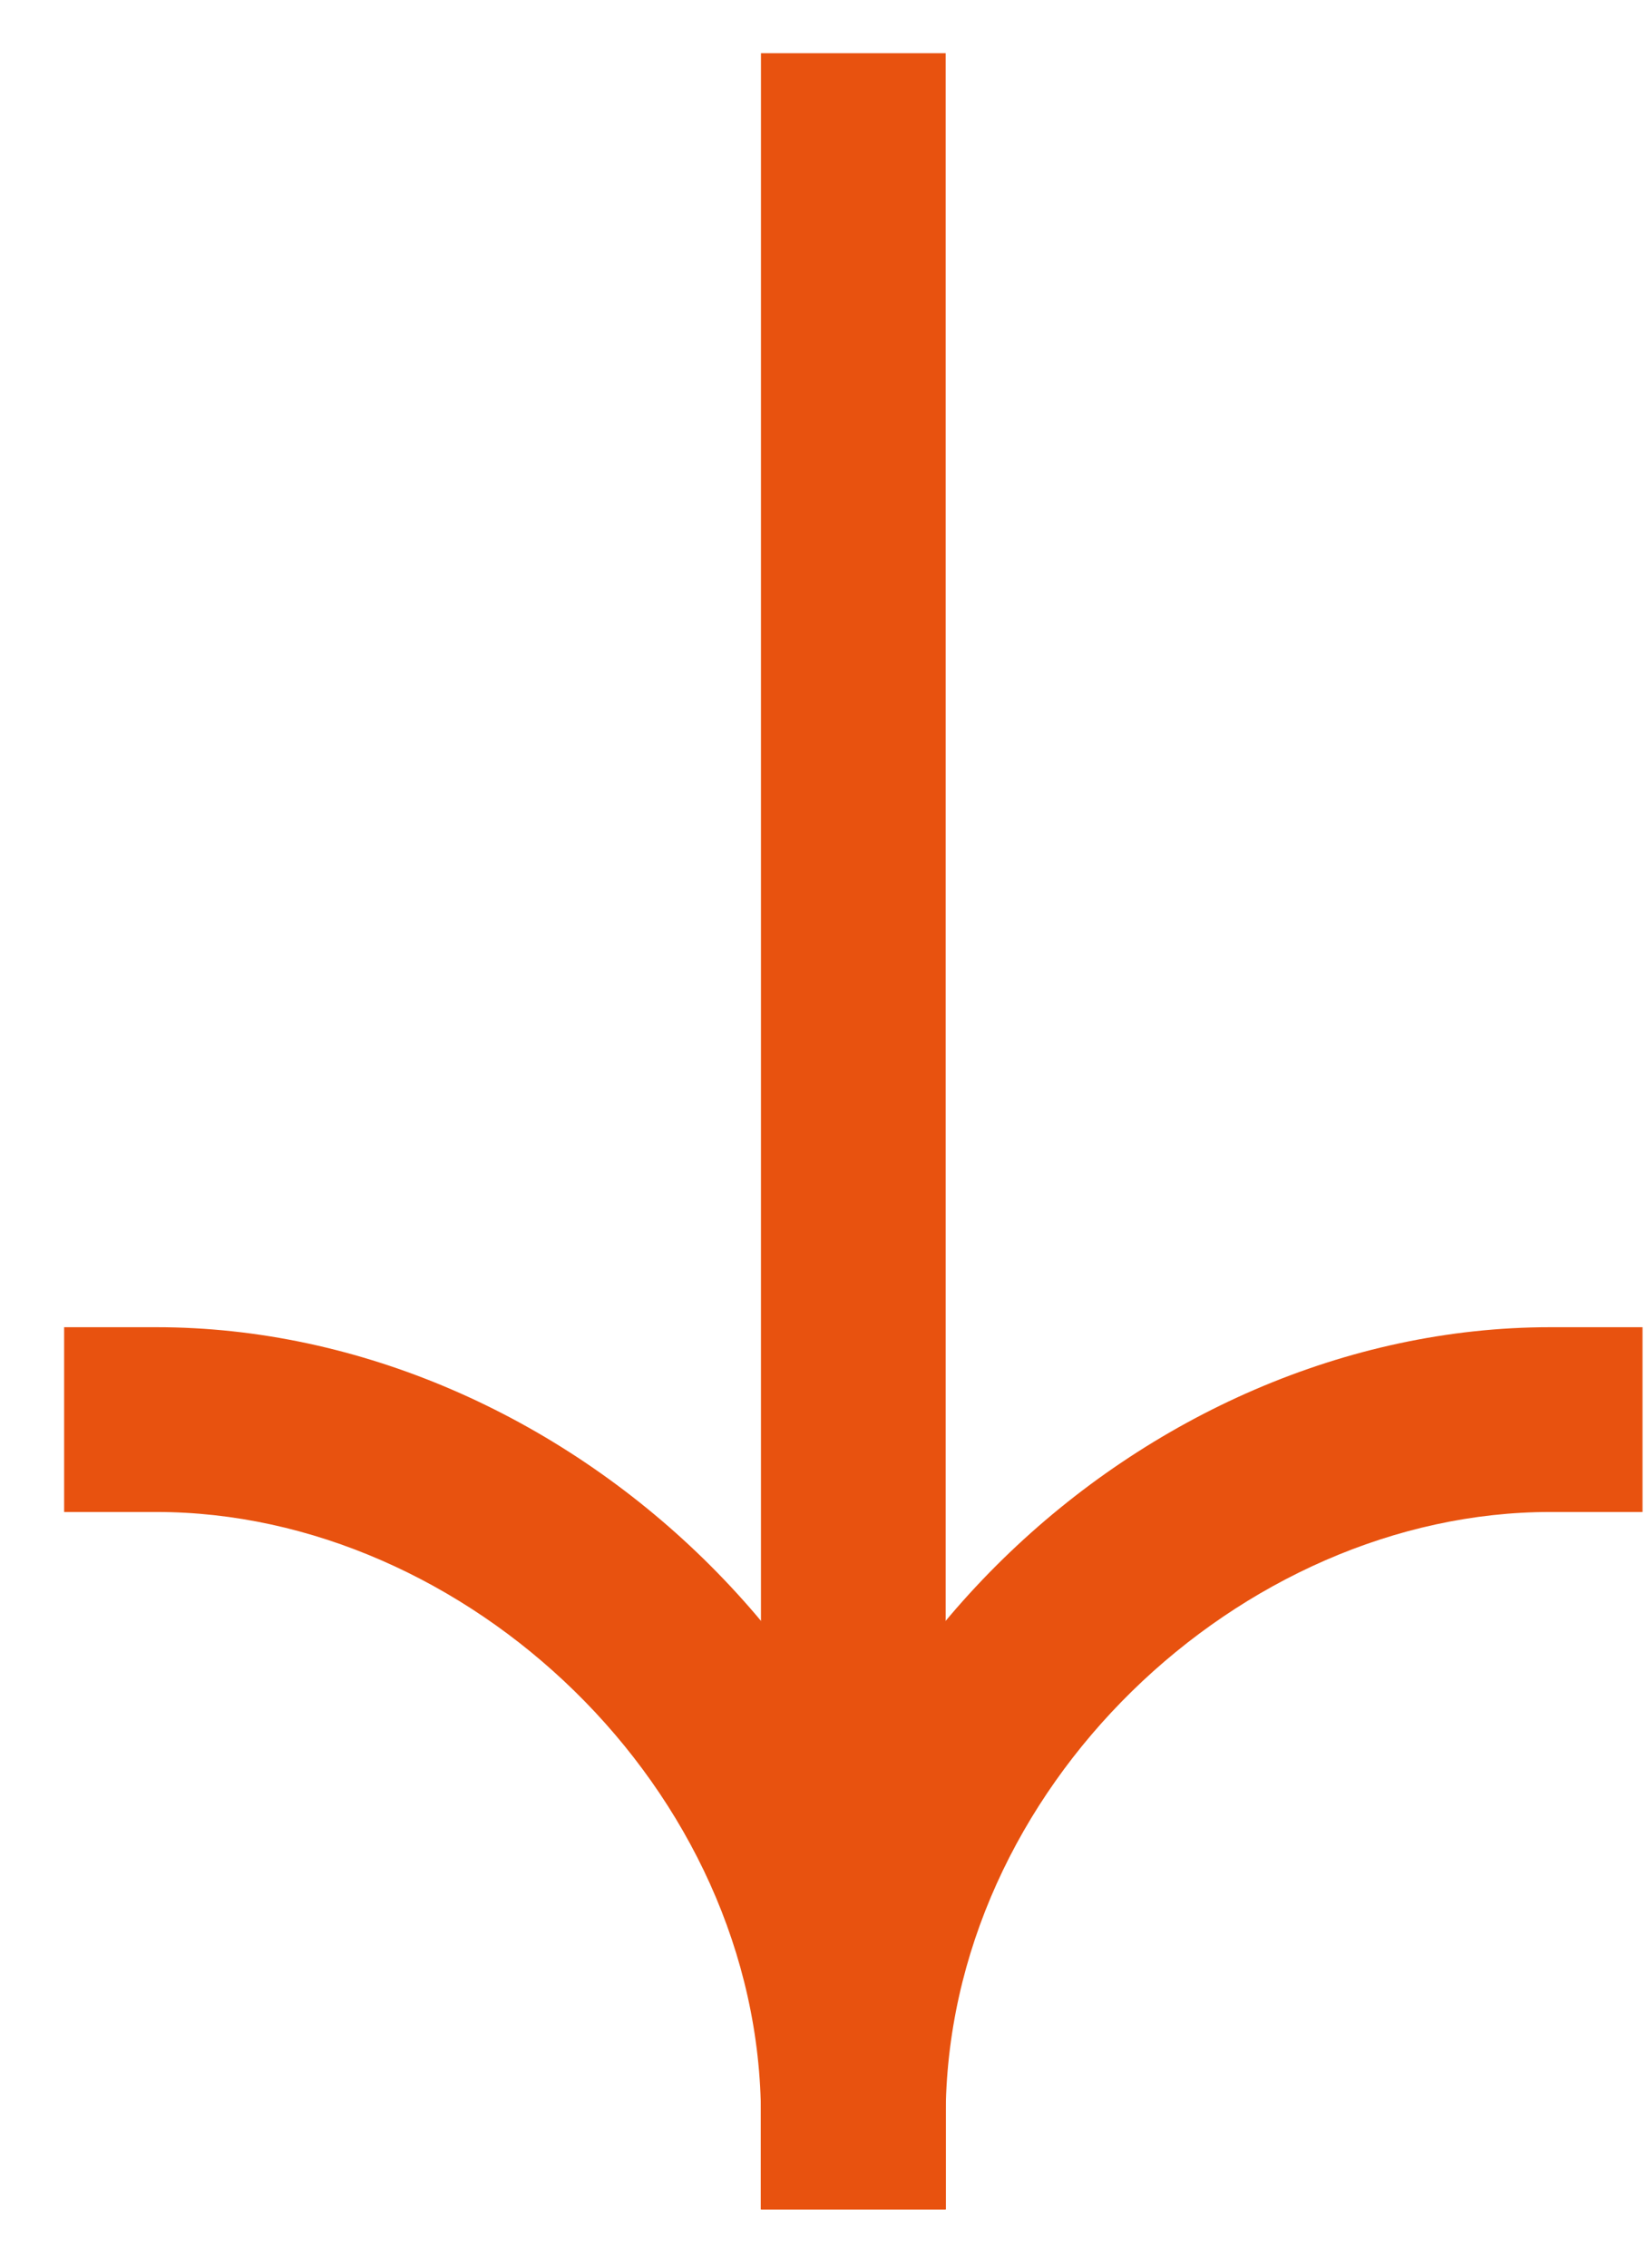 <svg width="24" height="33" viewBox="0 0 24 33" fill="none" xmlns="http://www.w3.org/2000/svg">
<path fill-rule="evenodd" clip-rule="evenodd" d="M11.082 32.152L11.082 0.774L13.772 0.774L13.772 32.152L11.082 32.152Z" fill="#E8520F"/>
<path fill-rule="evenodd" clip-rule="evenodd" d="M13.772 30.807C13.772 24.482 8.21 19.314 2.278 19.314L0.934 19.314L0.934 22.003L2.278 22.003C6.782 22.003 11.082 26.025 11.082 30.807L11.082 32.152L13.772 32.152L13.772 30.807Z" fill="#E8520F"/>
<path fill-rule="evenodd" clip-rule="evenodd" d="M11.082 30.807C11.082 24.482 16.644 19.314 22.576 19.314L23.92 19.314L23.92 22.003L22.576 22.003C18.072 22.003 13.772 26.025 13.772 30.807L13.772 32.152L11.082 32.152L11.082 30.807Z" fill="#E8520F"/>
</svg>

